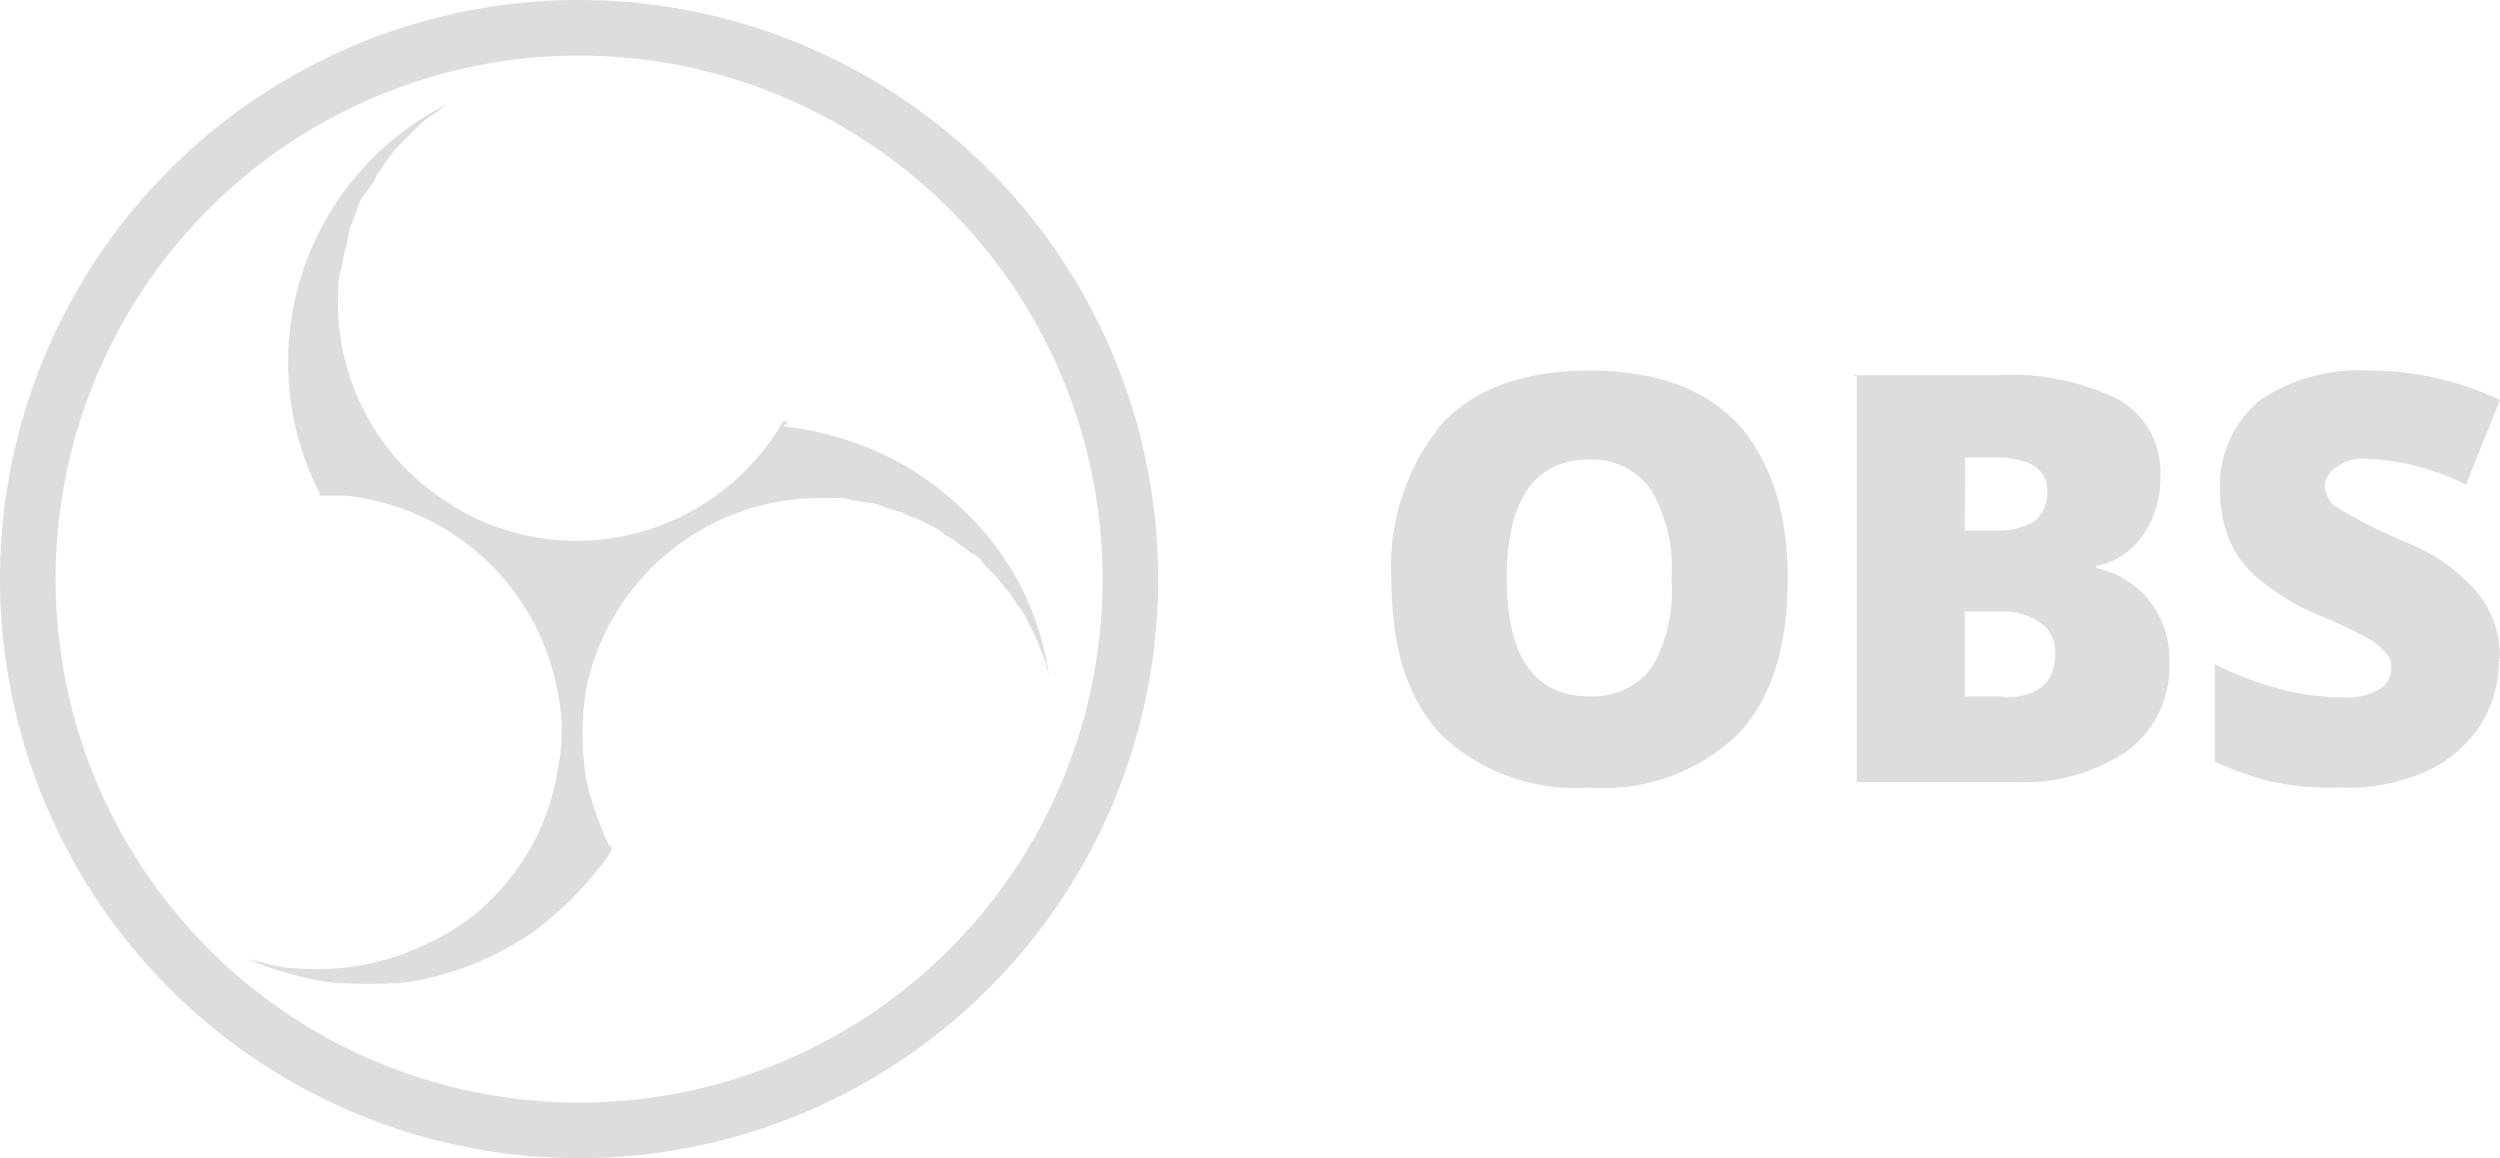 <svg id="layer" xmlns="http://www.w3.org/2000/svg" viewBox="0 0 107.93 50"><defs><style>.cls-1{fill:#ddd;}</style></defs><path class="cls-1" d="M75,18.27C73.54,16.74,71.4,16,68.61,16s-4.93.76-6.35,2.29A9.63,9.63,0,0,0,60.07,25c0,3,.71,5.24,2.19,6.76A8.42,8.42,0,0,0,68.61,34,8.37,8.37,0,0,0,75,31.73c1.47-1.52,2.18-3.81,2.18-6.76S76.38,19.79,75,18.27ZM71.3,28.84a3.18,3.18,0,0,1-2.69,1.22c-2.34,0-3.56-1.68-3.56-5.09s1.22-5.13,3.56-5.13a3.12,3.12,0,0,1,2.64,1.27A6.58,6.58,0,0,1,72.16,25,6.63,6.63,0,0,1,71.3,28.84Z"/><rect class="cls-1" x="80.04" y="16.18" width="0.1" height="0.05"/><path class="cls-1" d="M92.84,26a3.87,3.87,0,0,0-2.33-1.47v-.1a3.14,3.14,0,0,0,2-1.32,4.32,4.32,0,0,0,.76-2.55,3.63,3.63,0,0,0-1.78-3.3,10.52,10.52,0,0,0-5.33-1.06h-6V33.76H87a7.91,7.91,0,0,0,4.88-1.37,4.54,4.54,0,0,0,1.78-3.76A4.13,4.13,0,0,0,92.84,26Zm-8-6.25h1.32c1.47,0,2.23.51,2.23,1.48a1.58,1.58,0,0,1-.56,1.27,2.89,2.89,0,0,1-1.57.4H84.82Zm1.67,10.32H84.82V26.4h1.57a2.78,2.78,0,0,1,1.73.51,1.52,1.52,0,0,1,.61,1.32C88.73,29.45,88,30.11,86.49,30.11Z"/><path class="cls-1" d="M107.88,28.43a5.21,5.21,0,0,1-.81,2.9,5.5,5.5,0,0,1-2.39,2A8.37,8.37,0,0,1,101,34a11.77,11.77,0,0,1-2.94-.26,13.27,13.27,0,0,1-2.44-.86V28.68a14.38,14.38,0,0,0,2.84,1.07,10.86,10.86,0,0,0,2.7.36,2.68,2.68,0,0,0,1.57-.36,1.06,1.06,0,0,0,.51-.91.88.88,0,0,0-.2-.61,3.35,3.35,0,0,0-.61-.56,20.77,20.77,0,0,0-2.34-1.12A9.9,9.9,0,0,1,97.52,25a4.44,4.44,0,0,1-1.27-1.68,5.74,5.74,0,0,1-.41-2.24,4.77,4.77,0,0,1,1.73-3.81A7.79,7.79,0,0,1,102.4,16a13.15,13.15,0,0,1,5.53,1.27l-1.47,3.66a10.31,10.31,0,0,0-4.27-1.12,1.85,1.85,0,0,0-1.32.36,1.08,1.08,0,0,0-.51.81,1.24,1.24,0,0,0,.51.92,22.74,22.74,0,0,0,2.9,1.47,7.75,7.75,0,0,1,3.15,2.18,4.27,4.27,0,0,1,1,2.9Z"/><path class="cls-1" d="M25,0A25,25,0,1,0,50,25,25,25,0,0,0,25,0Zm0,47.6A22.6,22.6,0,1,1,47.6,25,22.58,22.58,0,0,1,25,47.6Z"/><path class="cls-1" d="M33.8,18.2a10.29,10.29,0,0,1-14,3.8c-.1-.1-.2-.1-.3-.2a10.59,10.59,0,0,1-2.3-1.9,10.27,10.27,0,0,1-2.6-7.3,2.77,2.77,0,0,1,.1-.9c.1-.3.1-.6.2-.9s.1-.6.2-.9a6.89,6.89,0,0,1,.3-.8,2,2,0,0,1,.4-.8,3.51,3.51,0,0,0,.5-.8c.2-.2.3-.5.5-.7a4.35,4.35,0,0,1,.6-.7l.7-.7a5.55,5.55,0,0,1,.8-.6c.1-.1.3-.2.4-.3a12.47,12.47,0,0,0-5.6,16.6c0,.1.1.1.1.2v.1h1.1A10.4,10.4,0,0,1,24.1,30a8.08,8.08,0,0,1,0,3.1,10,10,0,0,1-2.4,5.2,8.9,8.9,0,0,1-2.6,2.1,11,11,0,0,1-6.4,1.4,5,5,0,0,1-1.2-.2c-.3-.1-.5-.1-.8-.2a14,14,0,0,0,3.5,1,19.3,19.3,0,0,0,3.4,0,13.08,13.08,0,0,0,5.6-2.3,15.68,15.68,0,0,0,3.1-3.2c0-.1.1-.1.1-.2v-.1a.1.1,0,0,0-.1-.1c-.1-.1-.1-.3-.2-.4-.1-.3-.2-.5-.3-.8a10.93,10.93,0,0,1-.5-1.7,12.11,12.11,0,0,1,0-3.8,9.77,9.77,0,0,1,1.1-3,10.31,10.31,0,0,1,8.9-5.3h.8a1.7,1.7,0,0,1,.7.1c.2,0,.5.1.7.1a1.85,1.85,0,0,1,.7.2,6.37,6.37,0,0,0,.7.2,4.88,4.88,0,0,0,.7.3l.6.3a2.09,2.09,0,0,1,.6.4,2.09,2.09,0,0,1,.6.4c.2.1.4.3.6.4a1.21,1.21,0,0,1,.5.5l.5.5c.2.2.3.4.5.6s.3.5.5.7a2.51,2.51,0,0,1,.4.7,5.36,5.36,0,0,1,.5,1.1,5,5,0,0,1,.4,1.3,12,12,0,0,0-2.7-6.2,13.37,13.37,0,0,0-3.9-3.2,14,14,0,0,0-4.9-1.5C34.1,18.2,34,18.2,33.8,18.2Z"/></svg>